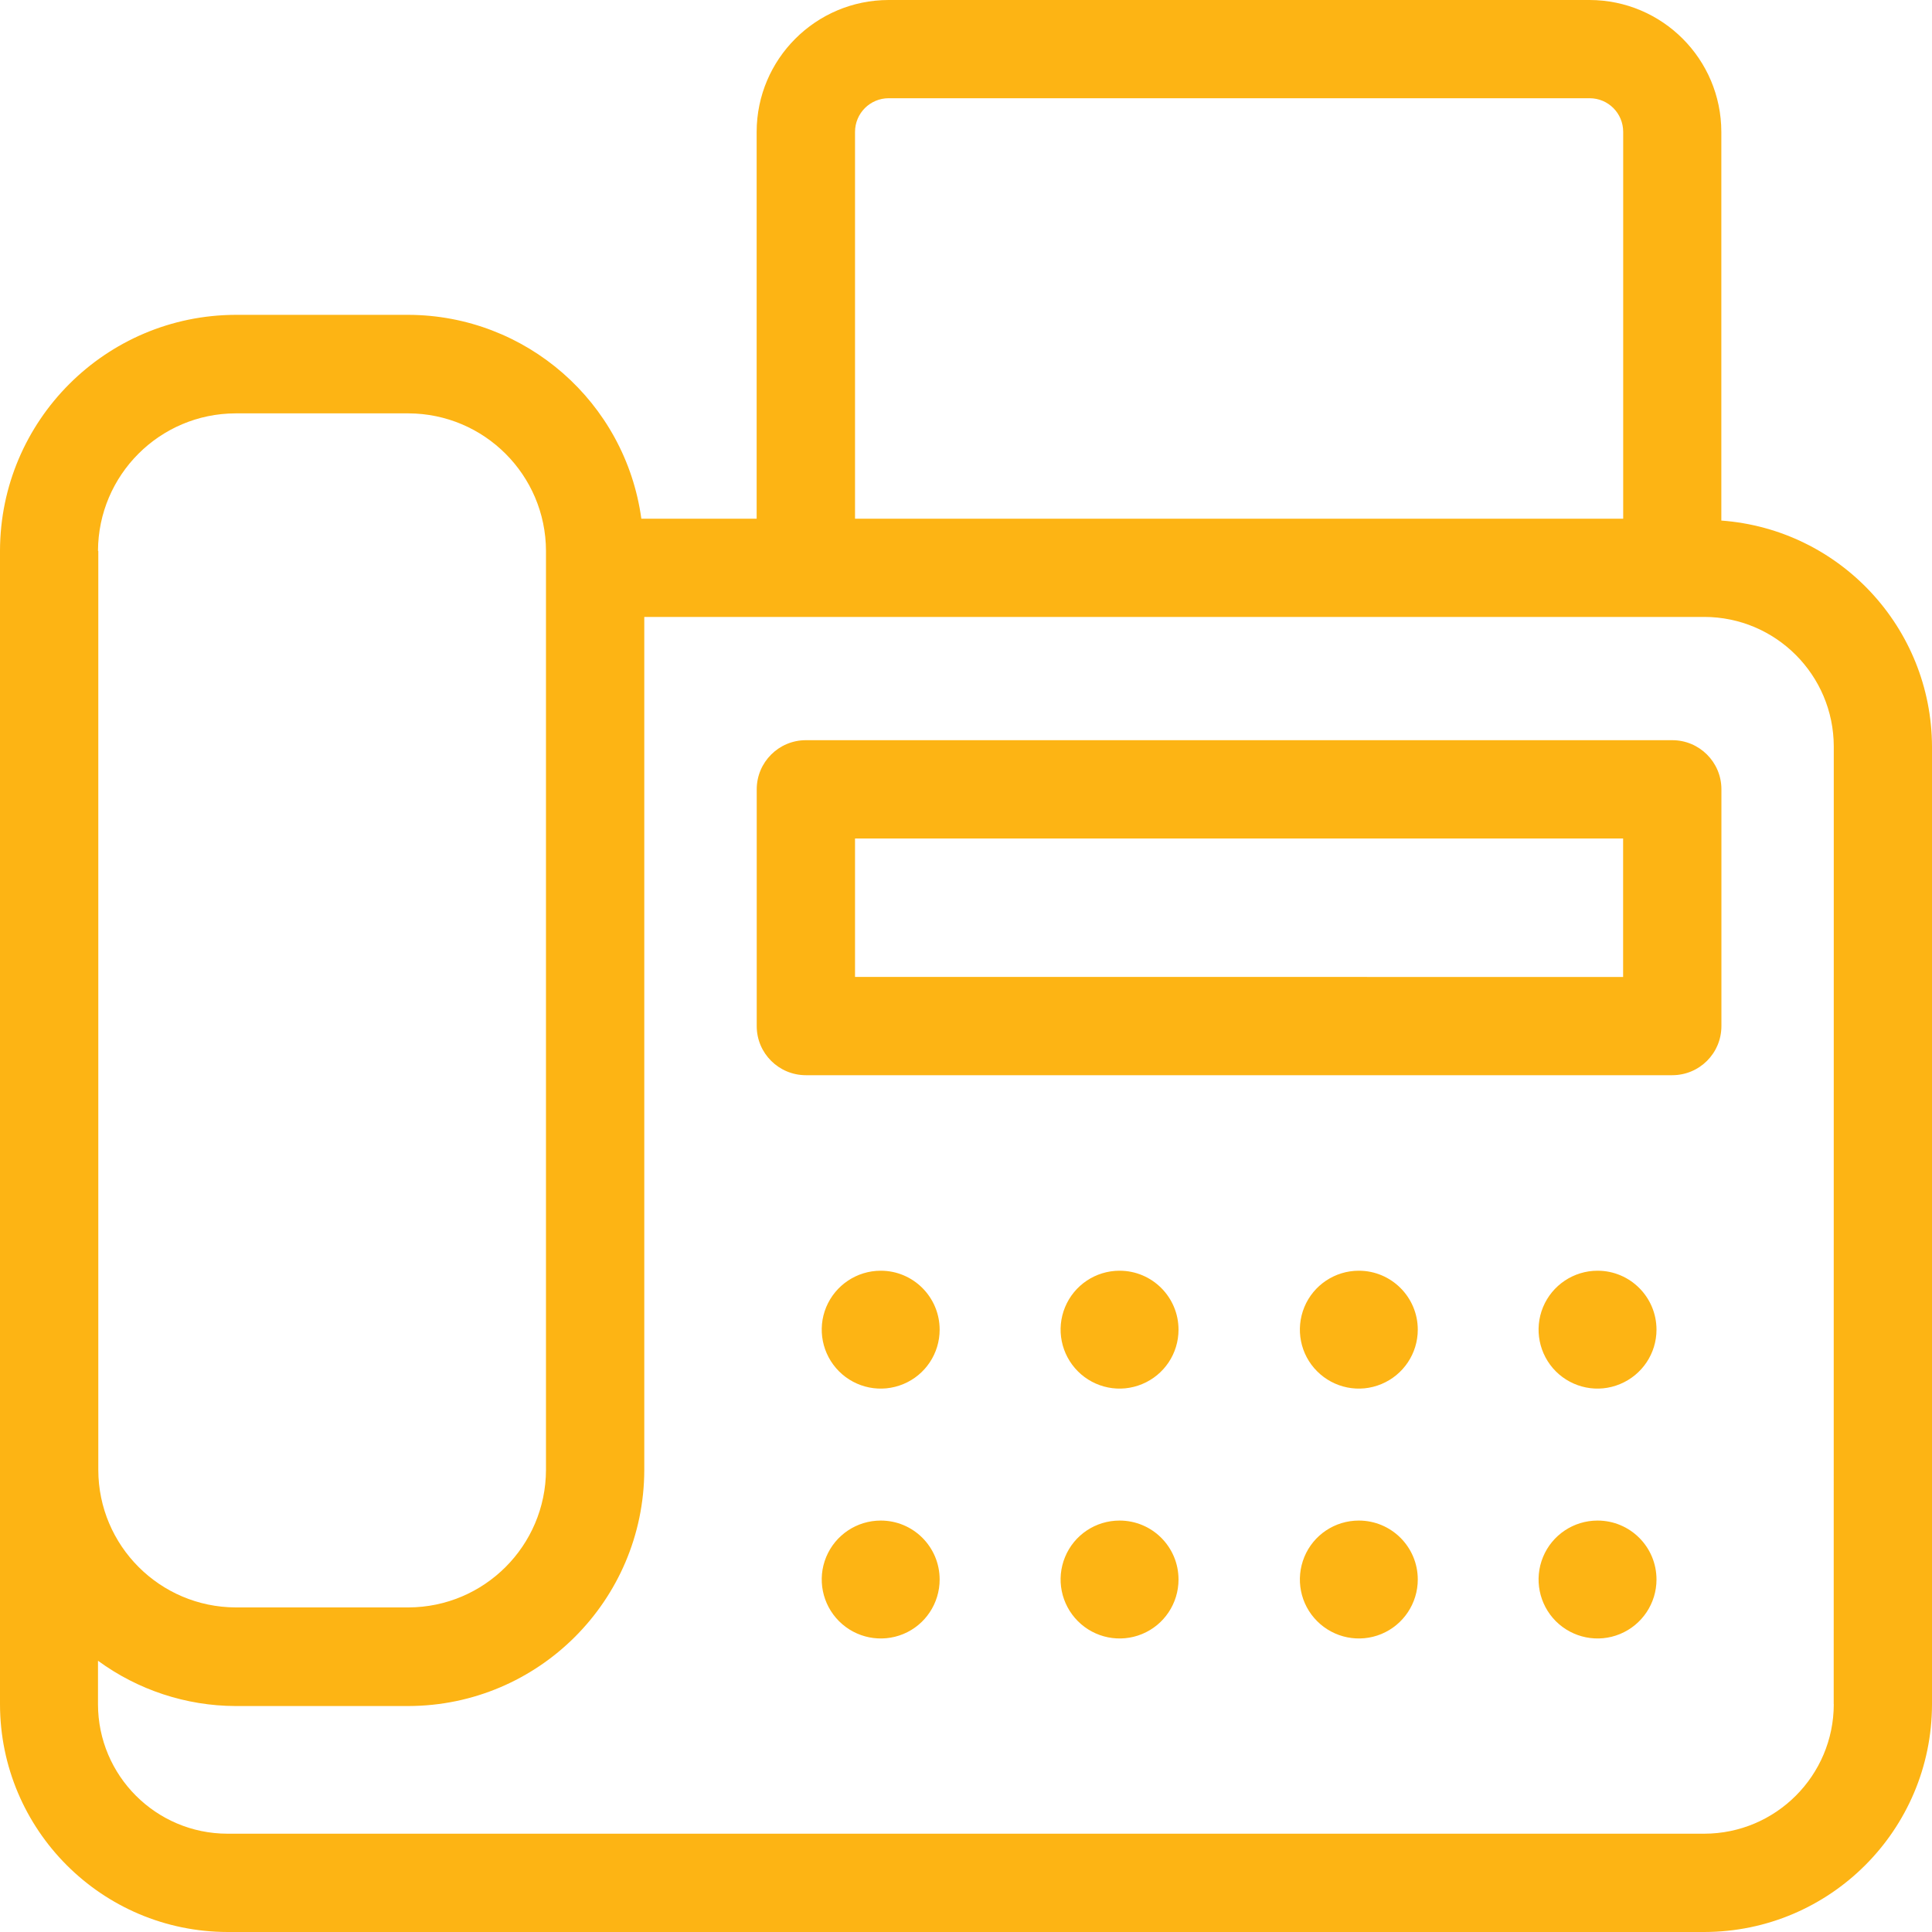<svg width="25" height="25" viewBox="0 0 25 25" fill="none" xmlns="http://www.w3.org/2000/svg">
<path d="M11.397 16.443C11.088 16.443 10.81 16.629 10.691 16.914C10.573 17.199 10.639 17.527 10.857 17.745C11.075 17.963 11.403 18.029 11.689 17.91C11.974 17.792 12.159 17.514 12.159 17.206C12.159 16.785 11.818 16.443 11.397 16.443Z" fill="#FDB414"/>
<path d="M11.397 19.676C11.088 19.676 10.81 19.861 10.691 20.147C10.573 20.432 10.639 20.76 10.857 20.978C11.075 21.196 11.403 21.262 11.689 21.144C11.974 21.026 12.159 20.747 12.159 20.439C12.159 20.017 11.818 19.676 11.397 19.676Z" fill="#FDB414"/>
<path d="M14.487 16.443C14.178 16.443 13.9 16.629 13.782 16.914C13.664 17.199 13.73 17.527 13.948 17.745C14.166 17.963 14.494 18.029 14.779 17.91C15.065 17.792 15.25 17.514 15.25 17.206C15.25 16.785 14.909 16.443 14.487 16.443Z" fill="#FDB414"/>
<path d="M14.487 19.676C14.178 19.676 13.9 19.861 13.782 20.147C13.664 20.432 13.73 20.76 13.948 20.978C14.166 21.196 14.494 21.262 14.779 21.144C15.065 21.026 15.25 20.747 15.25 20.439C15.25 20.017 14.909 19.676 14.487 19.676Z" fill="#FDB414"/>
<path d="M17.583 16.443C17.274 16.443 16.996 16.629 16.878 16.914C16.761 17.199 16.825 17.527 17.044 17.745C17.262 17.963 17.59 18.029 17.875 17.91C18.16 17.792 18.346 17.514 18.346 17.206C18.346 16.785 18.004 16.443 17.583 16.443Z" fill="#FDB414"/>
<path d="M17.583 19.676C17.274 19.676 16.996 19.861 16.878 20.147C16.761 20.432 16.825 20.76 17.044 20.978C17.262 21.196 17.59 21.262 17.875 21.144C18.16 21.026 18.346 20.747 18.346 20.439C18.346 20.017 18.004 19.676 17.583 19.676Z" fill="#FDB414"/>
<path d="M20.672 16.443C20.364 16.443 20.085 16.629 19.967 16.914C19.849 17.199 19.915 17.527 20.132 17.745C20.351 17.963 20.678 18.029 20.963 17.91C21.249 17.792 21.435 17.514 21.435 17.206C21.435 16.785 21.094 16.443 20.672 16.443Z" fill="#FDB414"/>
<path d="M20.672 19.676C20.364 19.676 20.085 19.861 19.967 20.147C19.849 20.432 19.915 20.76 20.132 20.978C20.351 21.196 20.678 21.262 20.963 21.144C21.249 21.026 21.435 20.747 21.435 20.439C21.435 20.017 21.094 19.676 20.672 19.676Z" fill="#FDB414"/>
<path d="M22.274 6.736V1.707C22.273 0.765 21.51 0.001 20.568 0H11.499C10.556 0.001 9.792 0.765 9.791 1.707V6.712H8.299C8.092 5.205 6.807 4.079 5.285 4.074H3.051C1.368 4.078 0.004 5.442 0 7.126V22.053C0.002 23.679 1.319 24.998 2.946 25H22.053C23.679 24.998 24.998 23.68 25 22.053V9.659C24.994 8.123 23.807 6.849 22.274 6.736ZM11.064 1.707C11.064 1.466 11.259 1.271 11.5 1.271H20.569C20.811 1.271 21.004 1.466 21.004 1.707V6.712H11.064L11.064 1.707ZM1.268 7.128C1.272 6.147 2.066 5.352 3.047 5.349H5.285C6.267 5.352 7.062 6.147 7.065 7.128V19.021C7.062 20.002 6.267 20.797 5.285 20.8H3.051C2.069 20.797 1.274 20.002 1.272 19.021V7.128H1.268ZM23.728 22.052L23.729 22.053C23.728 22.977 22.978 23.727 22.053 23.728H2.943C2.018 23.727 1.269 22.977 1.268 22.053V21.49C1.784 21.868 2.408 22.074 3.047 22.076H5.285C6.969 22.072 8.332 20.708 8.337 19.024V7.983H22.053C22.978 7.984 23.727 8.734 23.729 9.659L23.728 22.052Z" fill="#FDB414"/>
<path d="M21.639 9.578H10.428C10.078 9.578 9.792 9.862 9.792 10.214V13.278C9.792 13.63 10.078 13.913 10.428 13.913H21.639C21.991 13.913 22.275 13.629 22.275 13.277V10.211C22.274 9.861 21.989 9.578 21.639 9.578ZM21.003 12.642L11.064 12.641V10.85H21.003V12.642Z" fill="#FDB414"/>
</svg>
